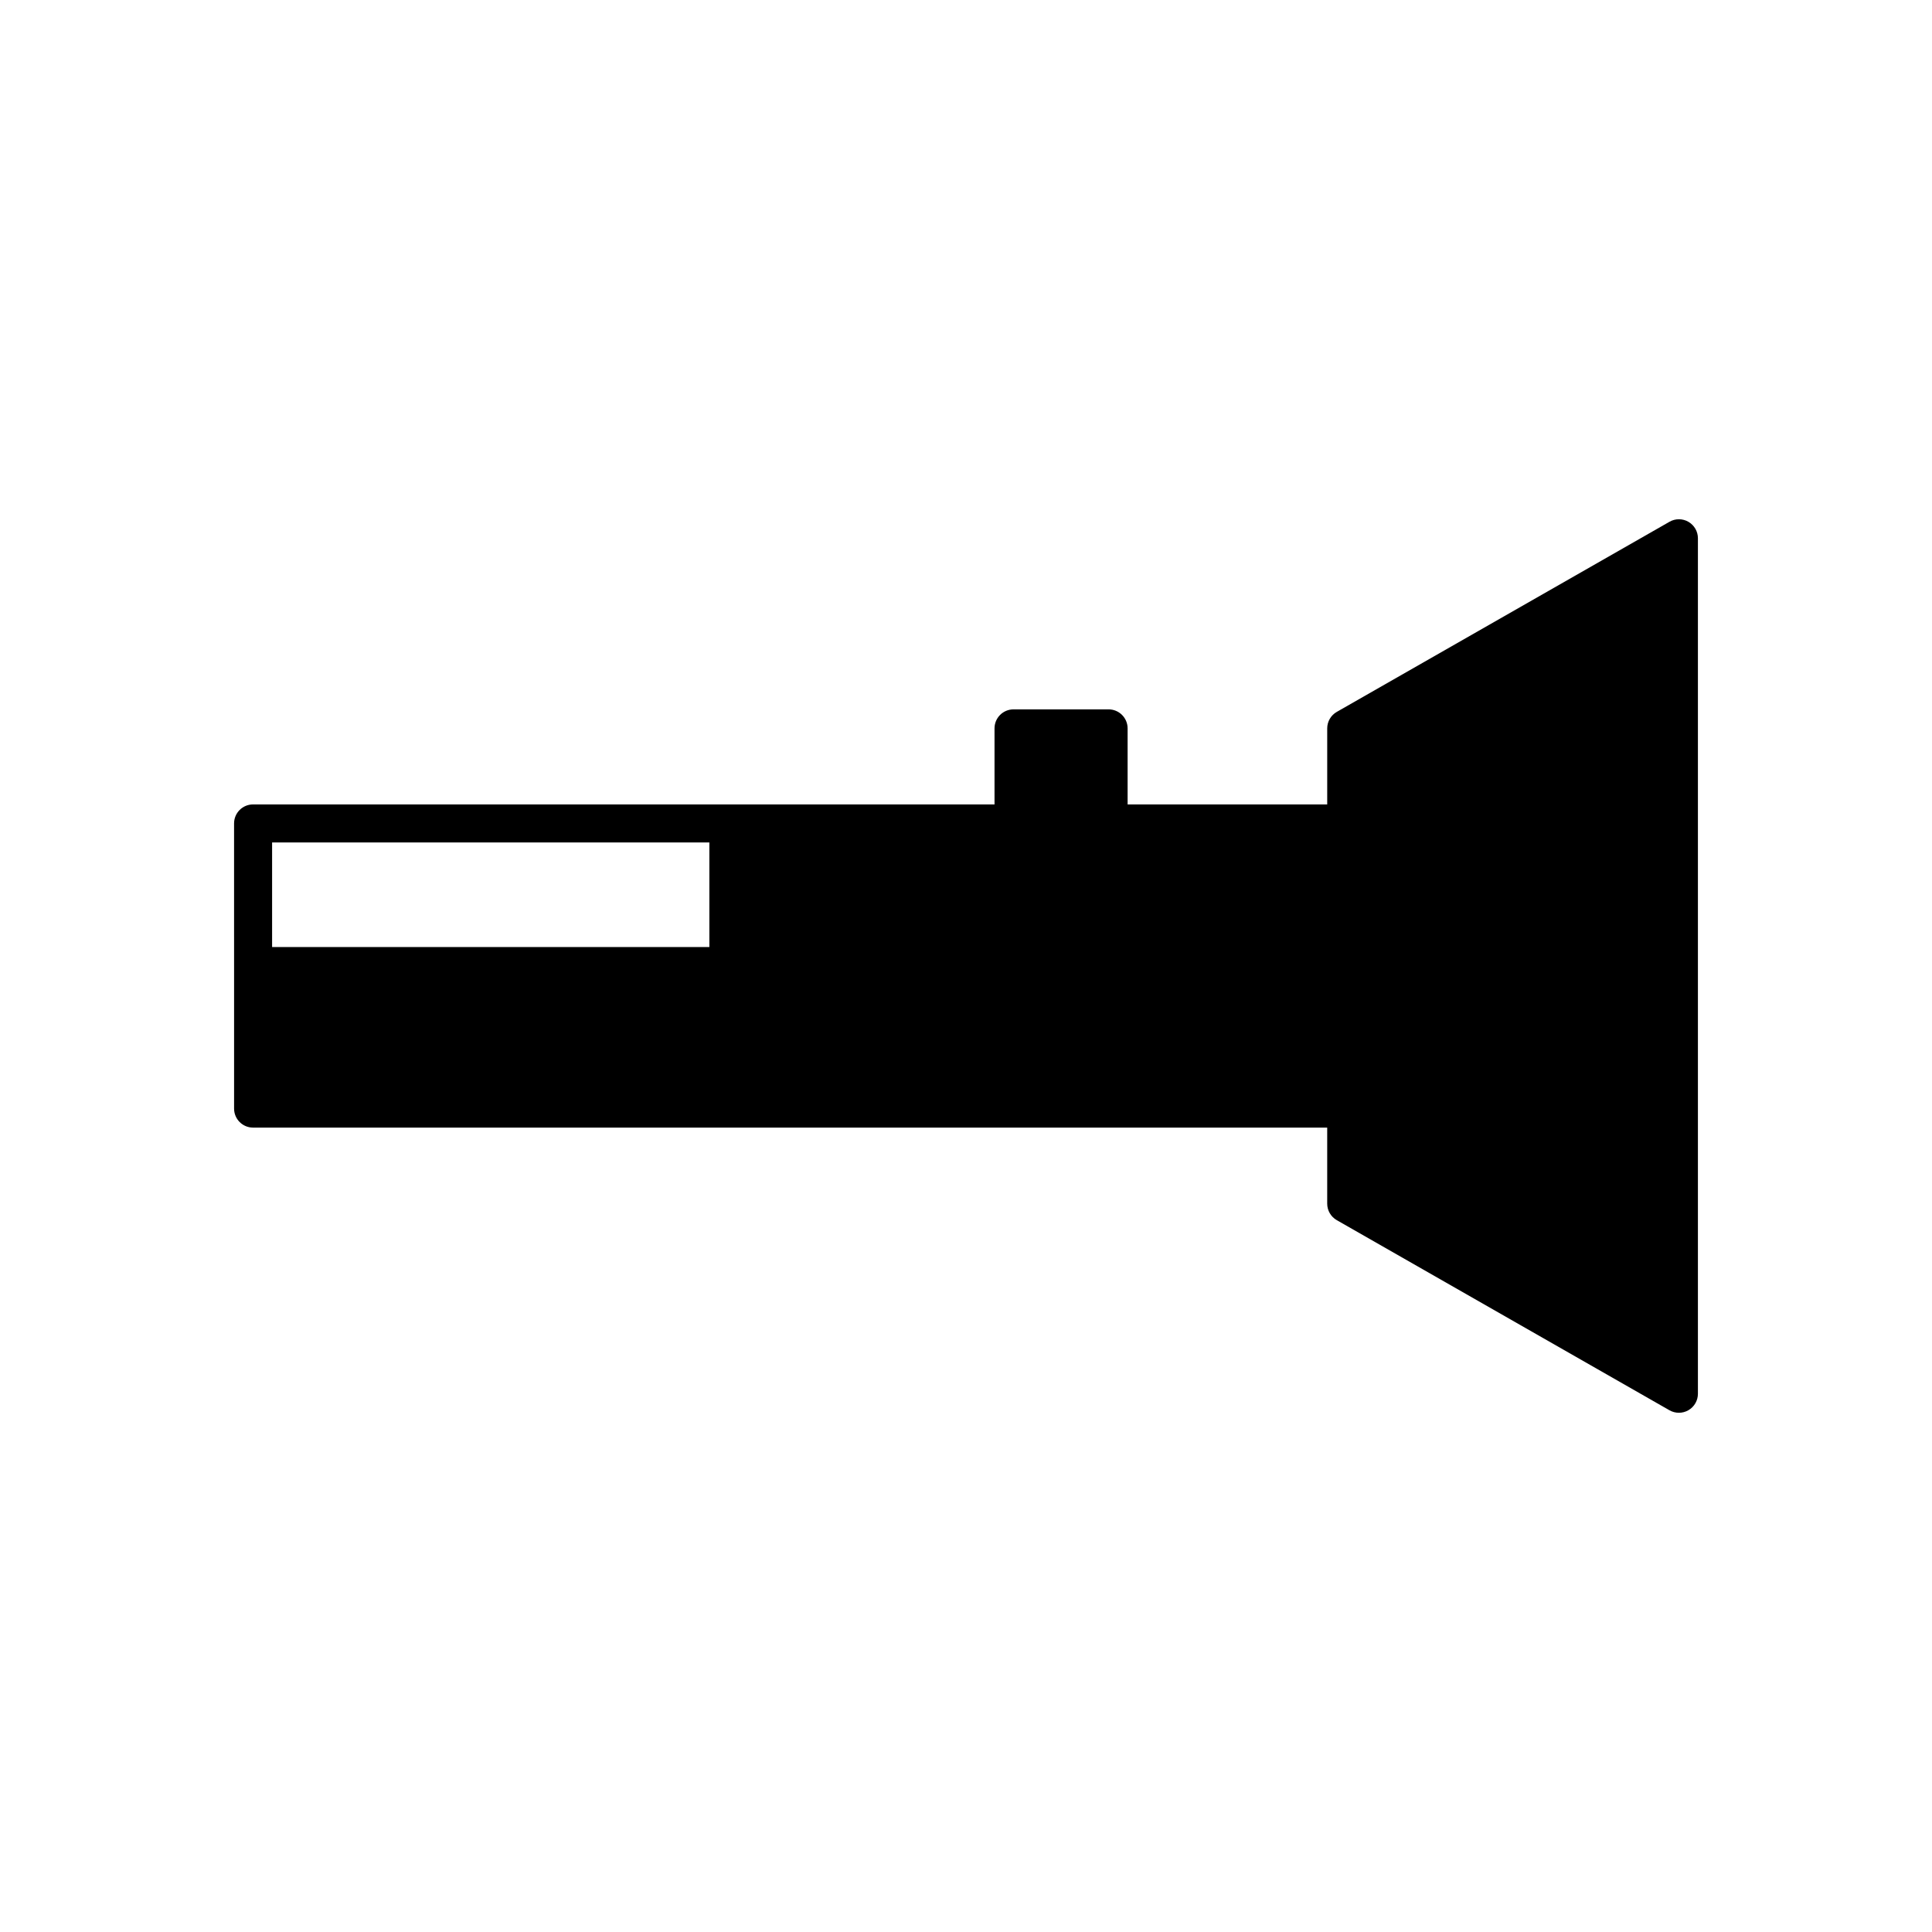 <?xml version="1.0" encoding="UTF-8"?>
<!-- Uploaded to: ICON Repo, www.svgrepo.com, Generator: ICON Repo Mixer Tools -->
<svg fill="#000000" width="800px" height="800px" version="1.1" viewBox="144 144 512 512" xmlns="http://www.w3.org/2000/svg">
 <path d="m591.46 282.29c-1.555-0.902-3.473-0.91-5.027-0.016l-88.168 50.383c-1.57 0.891-2.539 2.562-2.539 4.371v20.152h-52.898v-20.152c0-2.781-2.254-5.039-5.039-5.039h-25.191c-2.785 0-5.039 2.254-5.039 5.039v20.152h-196.49c-2.785 0-5.039 2.254-5.039 5.039l0.004 37.785v37.785c0 2.781 2.254 5.039 5.039 5.039h284.65v20.152c0 1.809 0.969 3.477 2.539 4.375l88.168 50.383c0.77 0.438 1.637 0.66 2.496 0.66 0.875 0 1.746-0.227 2.527-0.68 1.559-0.902 2.512-2.562 2.512-4.359v-226.71c0-1.797-0.953-3.457-2.508-4.356zm-259.47 112.68h-115.88v-27.711h115.88z"/>
</svg>